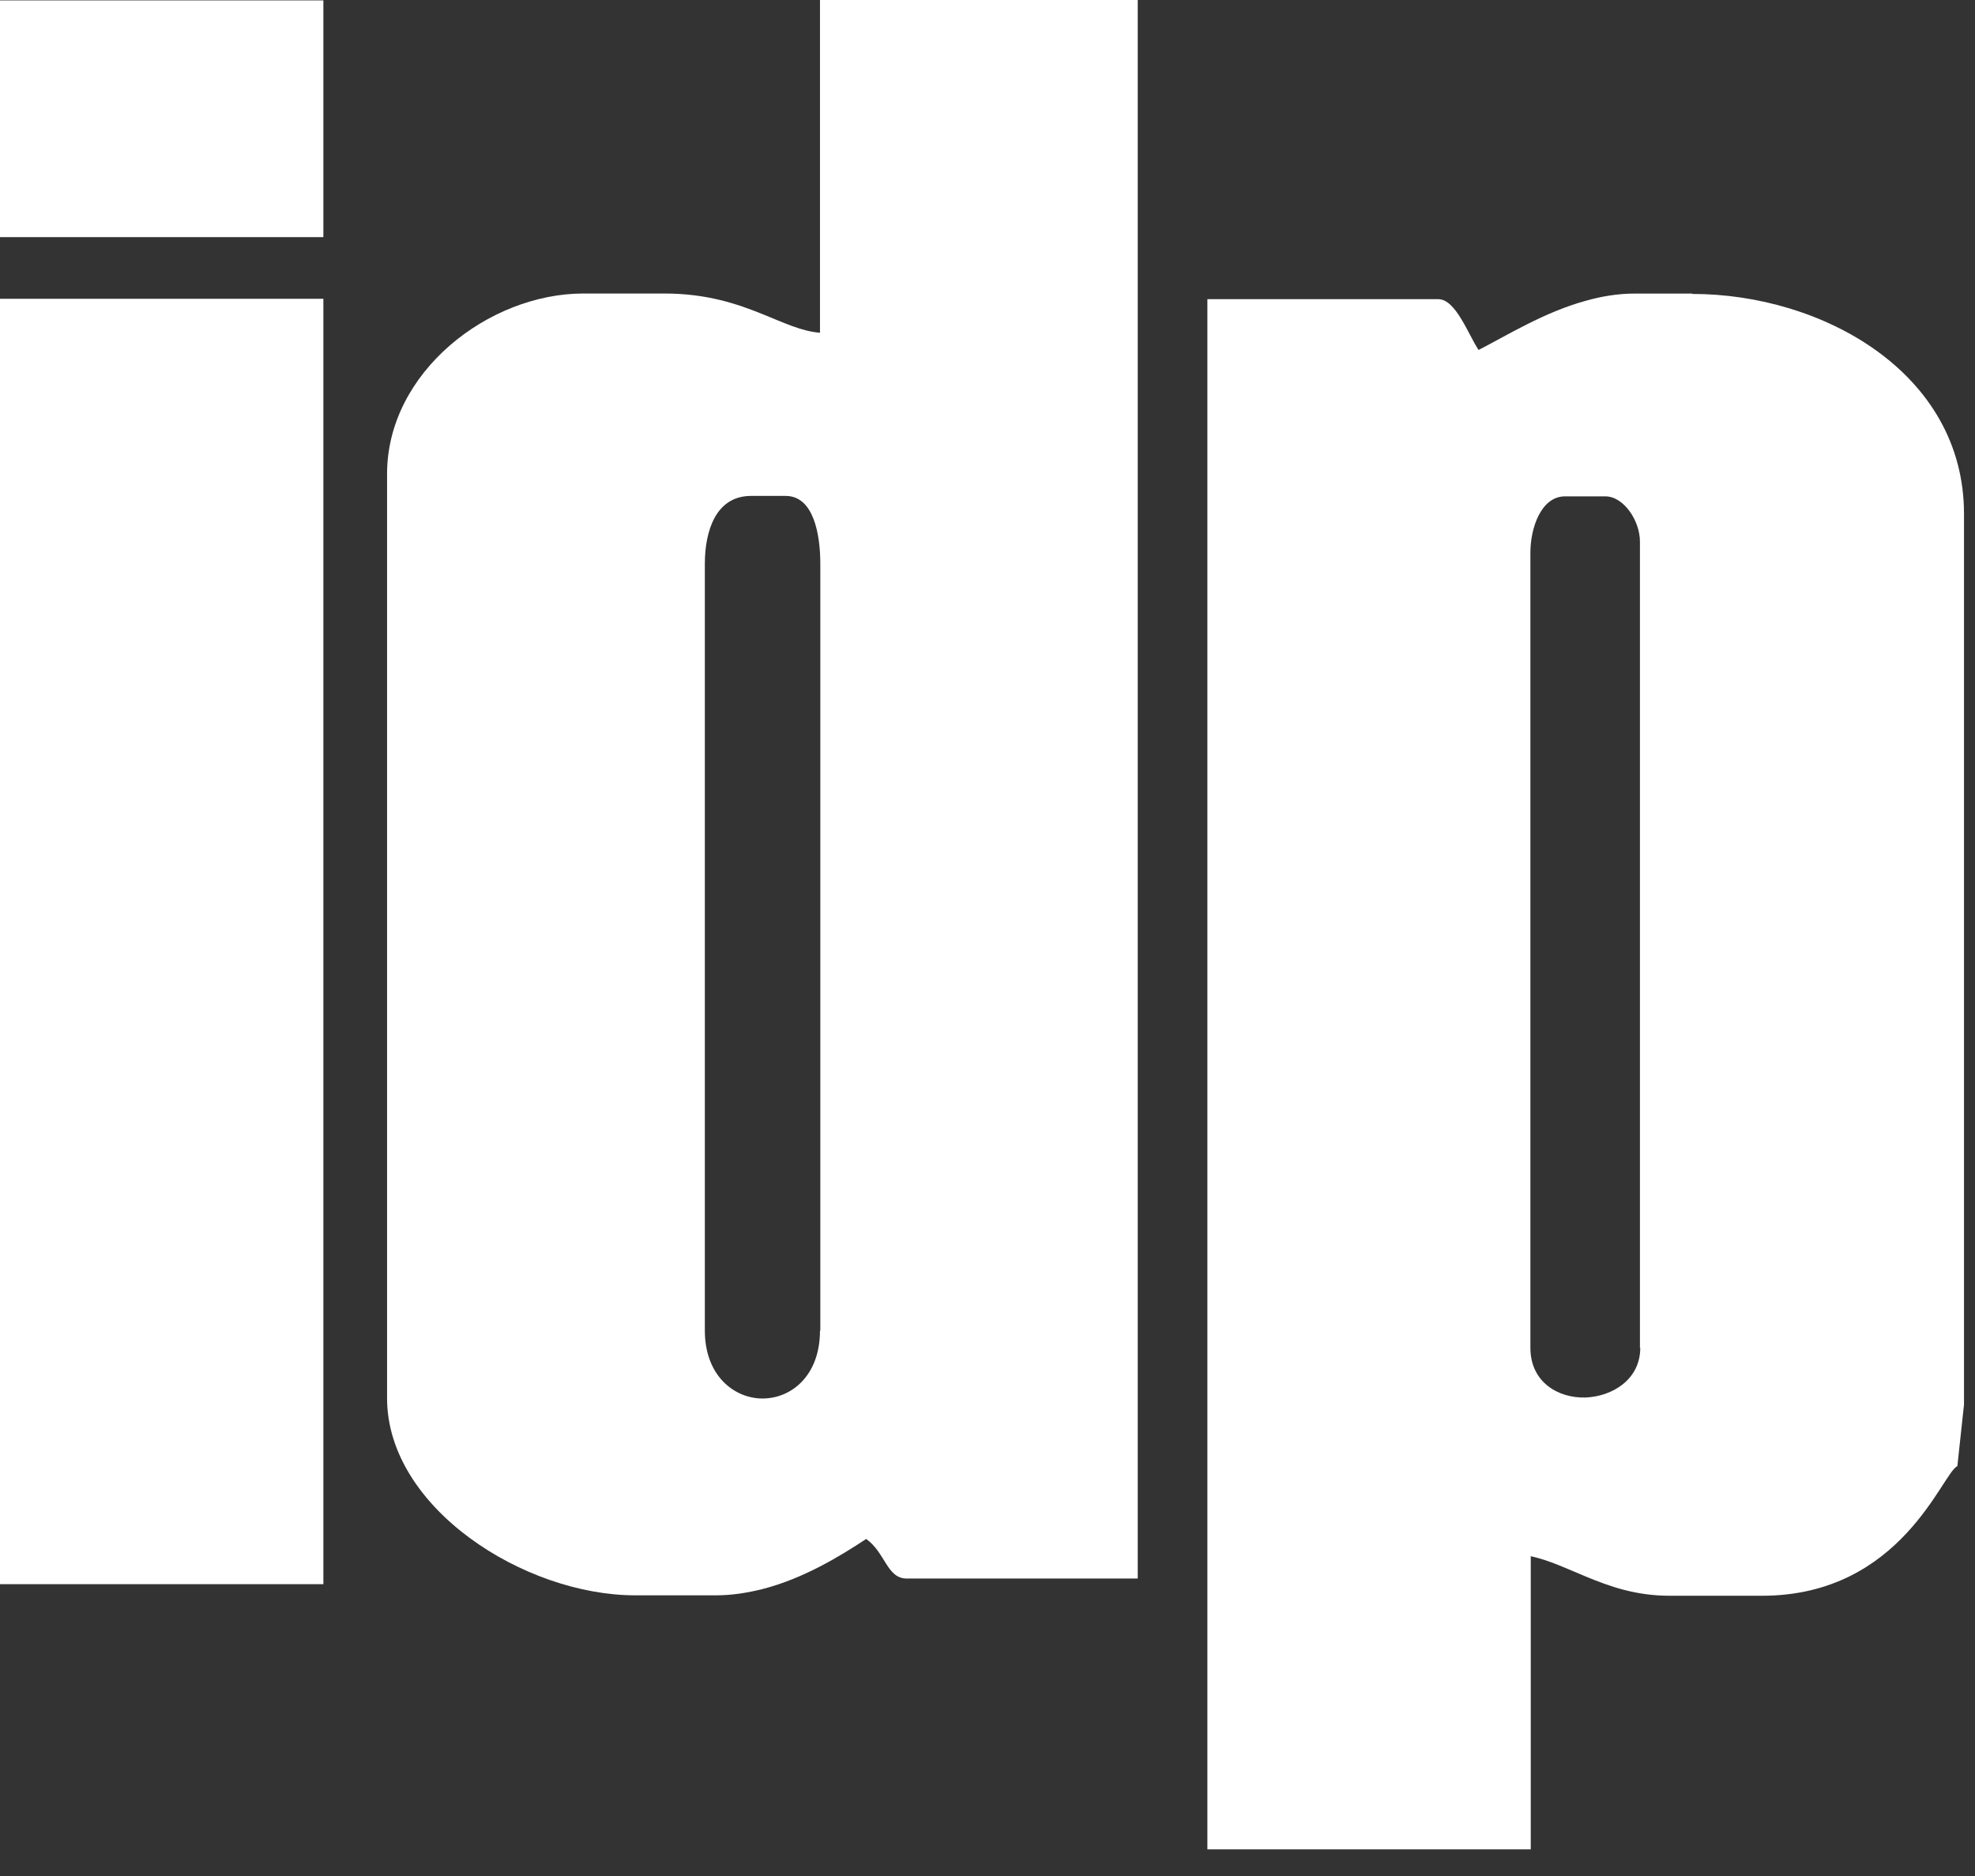 <svg xmlns="http://www.w3.org/2000/svg" width="60" height="57" viewBox="0 0 60 57" fill="none"><rect x="0" y="0" width="60" height="57" fill="#333333" stroke="none"/><path d="M51.405 8.92H49.651C49.151 8.92 48.641 9.005 48.162 9.143C46.918 9.484 45.791 10.186 44.919 10.633C44.611 10.176 44.228 9.09 43.697 9.09H36.68V56.19H46.504V47.283C47.078 47.41 47.609 47.666 48.173 47.9C48.896 48.198 49.683 48.485 50.725 48.485H53.531C57.774 48.485 59.007 44.739 59.464 44.548L59.666 42.675V15.614C59.666 11.325 55.36 8.931 51.416 8.931M49.831 40.951C49.831 41.909 48.992 42.43 48.162 42.462C47.333 42.483 46.493 41.994 46.493 40.951V16.795C46.493 16.029 46.823 15.081 47.546 15.081H48.768C49.332 15.081 49.821 15.826 49.821 16.454V40.951H49.831Z" fill="white"></path><path d="M9.824 0.012H0V7.205H9.824V0.012Z" fill="white"></path><path d="M24.911 10.11C24.347 10.067 23.805 9.801 23.167 9.545C22.401 9.237 21.487 8.918 20.179 8.918H17.723C14.842 8.918 11.759 11.312 11.759 14.398V42.481C11.759 45.812 15.927 48.472 19.297 48.472H21.753C22.231 48.472 22.699 48.398 23.167 48.281C24.411 47.962 25.527 47.28 26.314 46.759C26.899 47.174 26.941 47.962 27.547 47.962H34.564V0H24.911V10.099V10.11ZM24.911 40.427C24.911 41.811 24.028 42.492 23.167 42.492C22.306 42.492 21.413 41.8 21.413 40.427V17.133C21.413 16.122 21.753 15.068 22.816 15.068H23.869C24.719 15.068 24.921 16.239 24.921 17.133V40.427H24.911Z" fill="white"></path><path d="M9.824 9.078H0V48.133H9.824V9.078Z" fill="white"></path></svg>